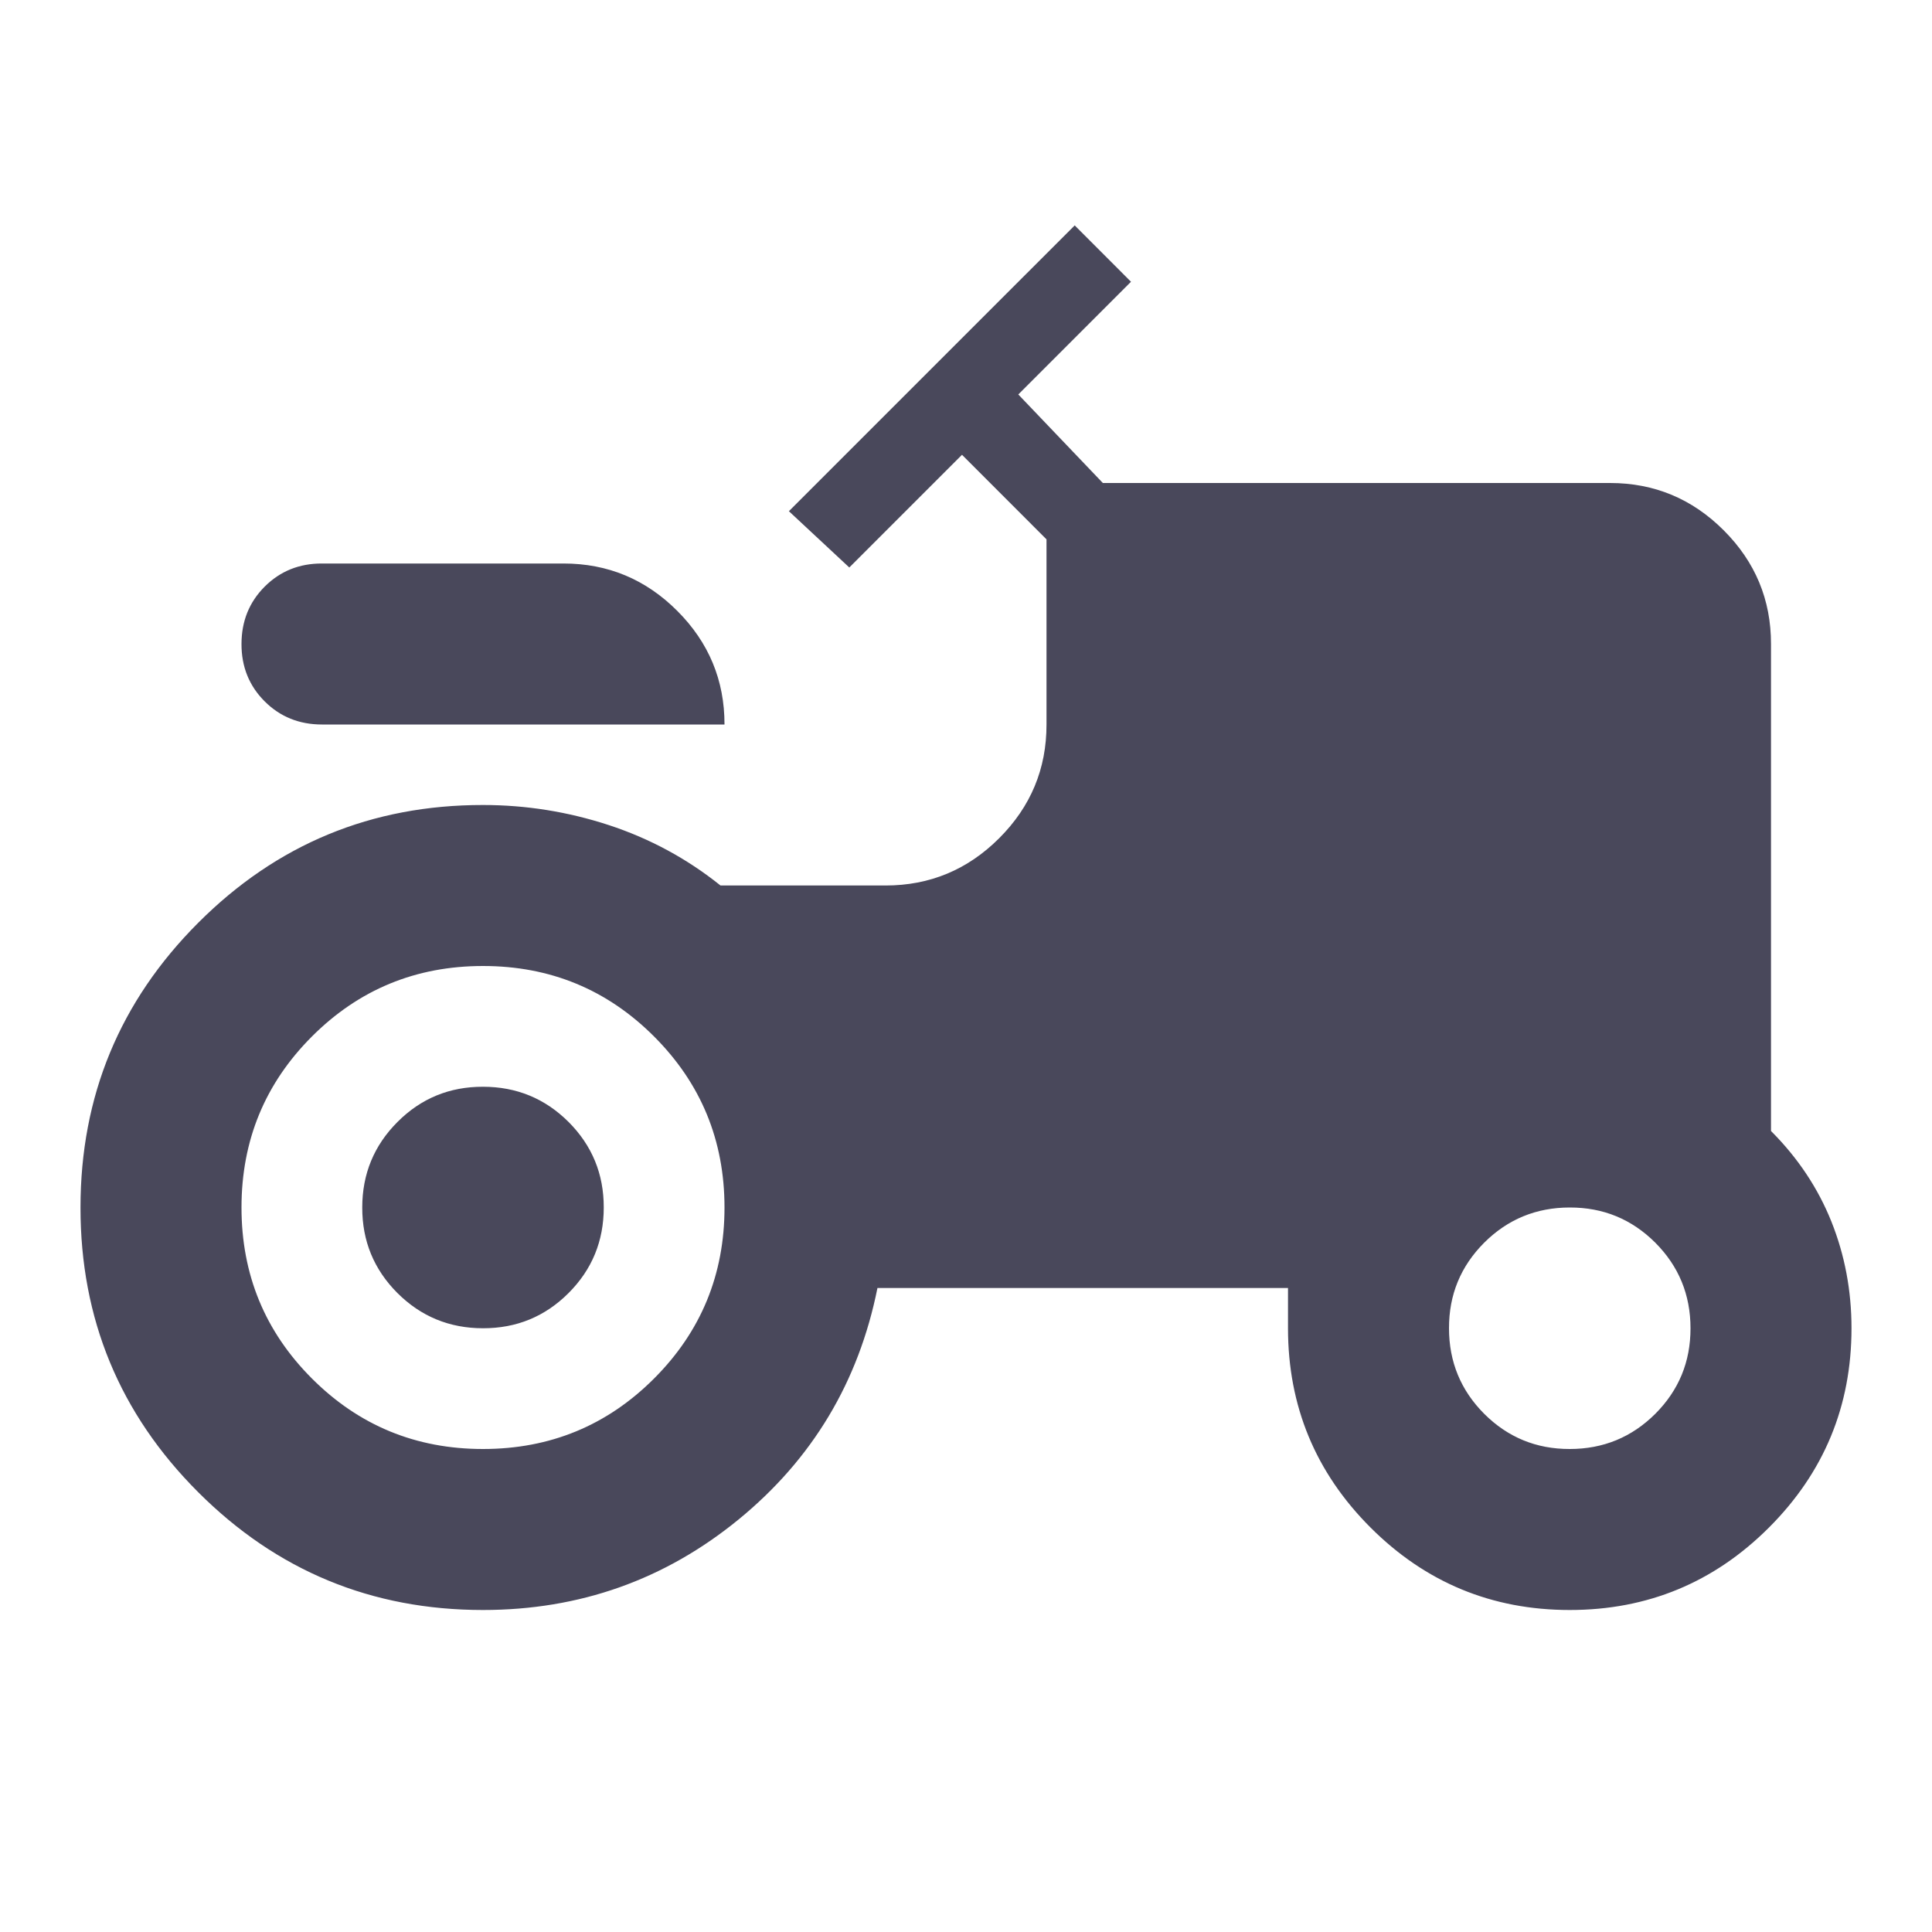 <svg width="30" height="30" viewBox="0 0 30 30" fill="none" xmlns="http://www.w3.org/2000/svg">
<path d="M5 11.25C4.646 11.25 4.349 11.13 4.109 10.89C3.869 10.65 3.749 10.353 3.75 10C3.75 9.646 3.87 9.349 4.11 9.109C4.35 8.869 4.647 8.749 5 8.75H8.75C9.438 8.75 10.026 8.995 10.516 9.485C11.006 9.975 11.251 10.563 11.25 11.25H5ZM7.5 25C5.771 25 4.297 24.39 3.078 23.171C1.858 21.952 1.249 20.478 1.25 18.75C1.25 17.021 1.86 15.547 3.079 14.328C4.298 13.108 5.772 12.499 7.5 12.5C8.167 12.5 8.818 12.604 9.454 12.812C10.09 13.021 10.668 13.333 11.188 13.75H13.75C14.438 13.75 15.026 13.505 15.516 13.015C16.006 12.525 16.251 11.937 16.25 11.25V8.375L14.938 7.062L13.188 8.812L12.25 7.938L16.688 3.5L17.562 4.375L15.812 6.125L17.125 7.5H25C25.688 7.5 26.276 7.745 26.766 8.235C27.256 8.725 27.501 9.313 27.5 10V17.562C27.917 17.979 28.229 18.448 28.438 18.969C28.646 19.49 28.75 20.042 28.75 20.625C28.75 21.833 28.323 22.865 27.469 23.719C26.615 24.573 25.583 25 24.375 25C23.167 25 22.135 24.573 21.281 23.719C20.427 22.865 20 21.833 20 20.625V20H13.625C13.333 21.458 12.615 22.656 11.469 23.594C10.323 24.531 9 25 7.5 25ZM7.5 22.5C8.542 22.5 9.427 22.135 10.156 21.406C10.885 20.677 11.25 19.792 11.25 18.75C11.25 17.708 10.885 16.823 10.156 16.094C9.427 15.365 8.542 15 7.5 15C6.458 15 5.573 15.365 4.844 16.094C4.115 16.823 3.75 17.708 3.75 18.75C3.75 19.792 4.115 20.677 4.844 21.406C5.573 22.135 6.458 22.5 7.5 22.5ZM24.375 22.5C24.896 22.5 25.339 22.317 25.704 21.953C26.069 21.587 26.251 21.145 26.25 20.625C26.25 20.104 26.067 19.661 25.703 19.296C25.337 18.931 24.895 18.749 24.375 18.75C23.854 18.75 23.411 18.933 23.046 19.297C22.681 19.663 22.499 20.105 22.5 20.625C22.5 21.146 22.683 21.589 23.047 21.954C23.413 22.319 23.855 22.501 24.375 22.5ZM7.5 20.625C6.979 20.625 6.536 20.442 6.171 20.078C5.806 19.712 5.624 19.27 5.625 18.75C5.625 18.229 5.808 17.786 6.173 17.421C6.537 17.056 6.98 16.874 7.5 16.875C8.021 16.875 8.464 17.058 8.829 17.422C9.194 17.788 9.376 18.23 9.375 18.75C9.375 19.271 9.193 19.714 8.828 20.079C8.463 20.444 8.02 20.626 7.5 20.625Z" fill="#49485B"/>
</svg>
